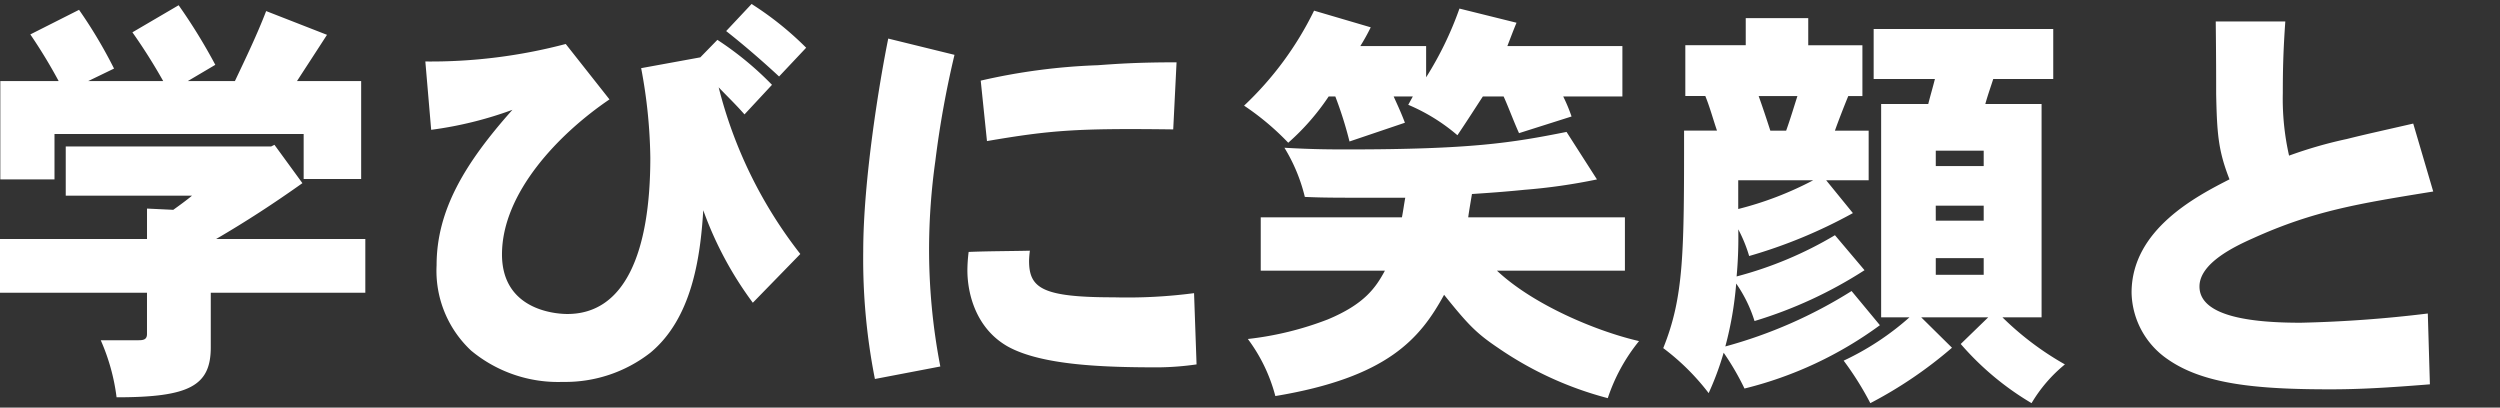<svg xmlns="http://www.w3.org/2000/svg" xmlns:xlink="http://www.w3.org/1999/xlink" width="276" height="45" viewBox="0 0 276 45"><rect x="0" y="0" width="276" height="45" fill="#333333" stroke="none"/><defs><clipPath id="a"><rect width="276" height="45" transform="translate(-816 281)" fill="#fff" stroke="#707070" stroke-width="1"/></clipPath></defs><g transform="translate(816 -281)" clip-path="url(#a)"><path d="M17.618-36.432a61.767,61.767,0,0,1,3.4,5.382h-8.28l2.852-1.38a52.368,52.368,0,0,0-3.864-6.486L6.348-36.2A57.116,57.116,0,0,1,9.476-31.05H3.036v10.856h5.98v-5.014H36.524v4.968h6.348V-31.05H35.788c1.012-1.564,1.978-3.036,3.312-5.106l-6.716-2.622c-1.012,2.622-2.208,5.106-3.45,7.728h-5.2l3.036-1.794a61.726,61.726,0,0,0-4.048-6.578Zm15.318,12.6H10.258V-18.4H24.2c-.6.506-1.426,1.1-2.07,1.564l-2.9-.138v3.358H2.714v5.934H19.228v4.554c0,.6-.368.69-.92.69H14.122a22.475,22.475,0,0,1,1.748,6.3c8,0,10.4-1.242,10.4-5.52V-7.682H43.332v-5.934H26.864c3.312-1.932,6.348-3.91,9.522-6.164L33.3-24.012ZM83.168-36.57c1.932,1.518,3.956,3.266,5.842,5.014L92-34.73a35.138,35.138,0,0,0-6.026-4.83Zm-9.384,4.094a56.453,56.453,0,0,1,1.012,9.89c0,10.442-2.806,17.25-9.154,17.25-.46,0-7.222,0-7.222-6.578,0-6.808,6.3-13.34,11.868-17.112l-4.83-6.118a58.384,58.384,0,0,1-15.5,1.932l.644,7.544a41.722,41.722,0,0,0,8.97-2.208C54.326-21.988,51.2-16.79,51.2-10.718a12.05,12.05,0,0,0,3.818,9.43,15.029,15.029,0,0,0,10.12,3.45,15.265,15.265,0,0,0,9.66-3.22c4.554-3.772,5.52-10.4,5.842-15.732A39.491,39.491,0,0,0,86.112-6.578l5.244-5.382a49.357,49.357,0,0,1-9.016-18.4c.92.966,1.84,1.84,2.852,2.99l3.036-3.266A35.366,35.366,0,0,0,82.2-35.6l-1.886,1.932Zm27.278-3.266C100.1-31,98.3-20.148,98.3-12.236A68.215,68.215,0,0,0,99.59,1.84L106.812.46a67.893,67.893,0,0,1-1.242-13.2,70.827,70.827,0,0,1,.69-9.476,106.821,106.821,0,0,1,2.116-11.73Zm10.9,11.316c7.038-1.2,9.89-1.426,20.562-1.288l.368-7.406c-4.508,0-6.762.184-8.74.322a67.669,67.669,0,0,0-12.88,1.7Zm22.862,16.79a56.573,56.573,0,0,1-8.878.46c-7.912,0-9.338-1.012-9.338-4.048a10.672,10.672,0,0,1,.092-1.1c-1.748.046-4.646.046-6.762.138a17.237,17.237,0,0,0-.138,2.024c0,2.622.966,6.44,4.462,8.418,3.818,2.116,10.856,2.3,16.652,2.3A31.676,31.676,0,0,0,135.1.23Zm29.3-31.418a37.7,37.7,0,0,1-3.68,7.59v-3.45H153.18a23.249,23.249,0,0,0,1.15-2.07l-6.256-1.84a36.2,36.2,0,0,1-7.728,10.488,29.037,29.037,0,0,1,4.876,4.094,26.056,26.056,0,0,0,4.462-5.106h.736a42.56,42.56,0,0,1,1.564,4.968l6.118-2.07c-.414-1.1-.828-1.978-1.242-2.9h2.116l-.506.92A20.7,20.7,0,0,1,163.9-25.07c.966-1.426,2.024-3.082,2.806-4.278H169c.506,1.1,1.058,2.622,1.7,4.048l5.8-1.84a18.6,18.6,0,0,0-.92-2.208h6.532v-5.566h-12.7c.322-.828.644-1.7,1.012-2.576ZM142.186-16.008v5.888h13.708c-1.058,1.978-2.346,3.726-6.3,5.382a35.259,35.259,0,0,1-8.832,2.162,18.208,18.208,0,0,1,3.036,6.3c12.466-2.07,16.008-6.394,18.63-11.178,2.622,3.266,3.542,4.232,5.934,5.842A38.56,38.56,0,0,0,180.5,3.956a19.833,19.833,0,0,1,3.45-6.3c-4.784-1.1-11.73-4.048-15.686-7.774H182.39v-5.888h-17.3c.092-.69.276-1.748.414-2.576,2.852-.184,4.37-.322,5.75-.46a63.983,63.983,0,0,0,8.05-1.15l-3.358-5.244c-6.026,1.2-10.488,1.932-24.2,1.932-1.656,0-3.772,0-6.946-.184a18.818,18.818,0,0,1,2.254,5.428c2.254.092,2.76.092,11.086.092-.138.736-.23,1.472-.368,2.162Zm74.52-1.288H222v1.656h-5.29Zm-6.854-19.5v5.52h6.762c-.23.92-.506,1.84-.736,2.76h-5.2V-4.968h3.128A30.174,30.174,0,0,1,206.54-.184a33.891,33.891,0,0,1,2.944,4.692A47.019,47.019,0,0,0,218.5-1.61l-3.4-3.358H222.5l-3.036,2.944a31.56,31.56,0,0,0,7.82,6.532A16.12,16.12,0,0,1,230.966.23a32.819,32.819,0,0,1-6.9-5.2h4.324V-28.52h-6.21c.276-1.012.6-1.886.874-2.76h6.624V-36.8ZM222-23.368v1.7h-5.29v-1.7ZM222-11.5v1.84h-5.29V-11.5ZM201.434-29.394c-.368,1.15-.782,2.53-1.242,3.818h-1.748c-.414-1.288-.874-2.668-1.288-3.818ZM194.9-20.1h8.28a37.041,37.041,0,0,1-8.28,3.174ZM195.73-38v2.99h-6.67v5.612h2.208c.506,1.242.874,2.622,1.288,3.818h-3.634c0,13.432,0,18.308-2.3,24.012A25.6,25.6,0,0,1,191.636,3.4a32.64,32.64,0,0,0,1.656-4.462,29.283,29.283,0,0,1,2.3,3.956,42.359,42.359,0,0,0,14.95-6.992l-3.128-3.772a51.516,51.516,0,0,1-13.938,6.118,38.465,38.465,0,0,0,1.2-6.946,15.079,15.079,0,0,1,2.024,4.14,47.952,47.952,0,0,0,12.144-5.612l-3.266-3.864a42.069,42.069,0,0,1-10.856,4.554,47.367,47.367,0,0,0,.184-5.2,15.837,15.837,0,0,1,1.2,2.944,55.244,55.244,0,0,0,11.454-4.738L204.608-20.1H209.3v-5.474h-3.726c.46-1.288,1.058-2.806,1.472-3.818h1.564v-5.612h-5.98V-38Zm51.888.368c.046,4.094.046,6.348.046,8,.092,4.416.23,6.256,1.472,9.43-3.588,1.84-10.81,5.52-10.81,12.512a9.121,9.121,0,0,0,4,7.36c3.956,2.76,9.844,3.312,17.94,3.312,3.312,0,6.394-.184,10.994-.552l-.23-7.82A139.858,139.858,0,0,1,257-4.37c-4.784,0-11.178-.506-11.178-4,0-2.576,3.864-4.416,5.934-5.336,6.716-3.036,11.638-3.818,19.872-5.152l-2.208-7.5c-3.4.782-5.336,1.2-7.314,1.7a48.081,48.081,0,0,0-6.394,1.84,28.478,28.478,0,0,1-.69-6.9c0-2.484.046-4.646.276-7.912Zm51.75,10.12h3.726l-1.012,1.38a19.626,19.626,0,0,1,2.944,2.208h-5.842Zm.506,8.786a53.555,53.555,0,0,1-.322,5.382c-.046.6-.506,3.5-.6,4.186-.046.368-.092.828-.92.828h-1.656a46.19,46.19,0,0,0,2.392-10.4Zm8.1-20.1a77.847,77.847,0,0,1-3.036,7.728v-1.932H301.07v-5.244h-6.118v5.244H291.18l.46-.92a38.6,38.6,0,0,0-7.958-4.186l-2.852,5.106a52.789,52.789,0,0,1,7.728,4.324l1.84-3.128v4.324h3.036c-.368,7.59-.552,12.236-3.312,18.308V-22.08h-9.614v6.394h3.45V-4.6c-1.38.874-2.99,1.84-4.6,2.806l3.634,5.7c2.024-1.748,4.048-3.588,5.98-5.152a19.278,19.278,0,0,0,9.568,3.818c3.68.506,6.3.506,22.678.506a14.955,14.955,0,0,1,1.794-5.336c-2.668.138-3.5.184-5.106.184-1.886,0-10.258-.046-11.96,0a36.359,36.359,0,0,1-6.762-.506c-5.382-.92-7.452-2.53-9.062-4V-7.36a24.688,24.688,0,0,1,4.508,2.99L296.1-7.406a18.405,18.405,0,0,1,1.334,4.278c5.658-.552,6.532-1.794,7.222-4.784,1.012-4.232,1.1-12.374,1.1-15.364l1.012.782,1.012-1.426v1.656h5.8l-1.426,1.426h-2.024v3.22h-3.91v5.658h3.91v3.45c0,.552-.092.828-.782.828h-2.162a18.615,18.615,0,0,1,1.7,4.968c6.486-.414,7.222-2.07,7.222-4.508V-11.96h6.026v-5.566H315.79c.92-.828,5.474-4.784,6.486-5.75l-3.358-4.14-.552.23h-8.832l.782-1.518h11.316v-5.382H312.8c.414-1.2.828-2.3,1.2-3.358Zm53.682,2.254c1.932,1.518,3.956,3.266,5.842,5.014l2.99-3.174a35.138,35.138,0,0,0-6.026-4.83Zm-9.384,4.094a56.452,56.452,0,0,1,1.012,9.89c0,10.442-2.806,17.25-9.154,17.25-.46,0-7.222,0-7.222-6.578,0-6.808,6.3-13.34,11.868-17.112l-4.83-6.118a58.384,58.384,0,0,1-15.5,1.932l.644,7.544a41.723,41.723,0,0,0,8.97-2.208c-5.244,5.888-8.372,11.086-8.372,17.158a12.05,12.05,0,0,0,3.818,9.43,15.029,15.029,0,0,0,10.12,3.45,15.265,15.265,0,0,0,9.66-3.22c4.554-3.772,5.52-10.4,5.842-15.732A39.491,39.491,0,0,0,364.6-6.578l5.244-5.382a49.357,49.357,0,0,1-9.016-18.4c.92.966,1.84,1.84,2.852,2.99l3.036-3.266a35.366,35.366,0,0,0-6.026-4.968L358.8-33.672Zm35.88-1.012a53.006,53.006,0,0,1,9.384,7.958l4.324-5.244c-5.474-4.784-7.038-5.888-9.8-7.59Zm-3.634,5.8V-3.956A6.157,6.157,0,0,0,386.722.966c1.748,1.334,3.5,1.38,6.9,1.38.874,0,6.716-.046,7.544-.092,5.106-.414,5.934-4.37,6.624-8.464A32.961,32.961,0,0,1,401.3-8.464c-.138,1.058-.46,3.772-.966,4.416-.276.414-1.012.46-2.576.46-.782,0-4.37-.046-4.738-.046C391.6-3.726,391.6-3.818,391.6-5.98V-27.692Zm18.354,8.418c3.174,5.06,3.634,6.026,7.176,13.708l6.164-3.312a135.332,135.332,0,0,0-7.36-13.478ZM377.016-20.7a94.287,94.287,0,0,1-4.554,15.824l6.394,2.346a102.348,102.348,0,0,0,4.37-16.79Zm48.116-5.014a43.879,43.879,0,0,0,5.75.23A58.777,58.777,0,0,1,420.348-14.49l4.83,5.014c2.3-2.254,2.806-2.9,3.312-3.45,3.174-3.818,6.9-5.98,9.384-5.98a1.609,1.609,0,0,1,1.61,1.656c-6.072,2.944-11.822,5.7-11.822,11.408A7.35,7.35,0,0,0,430.974,0c4.186,2.852,11.224,2.852,16.1,2.852a61.626,61.626,0,0,0,8.648-.6l-.23-7.36a61.979,61.979,0,0,1-11.96,1.012,26.532,26.532,0,0,1-6.808-.552c-.368-.138-1.84-.552-1.84-2.024,0-1.426,1.426-2.116,4.646-3.772-.046,1.15,0,2.162-.092,3.174h7.268v-5.658c3.4-1.058,4.968-1.472,12.834-3.542l-1.978-6.946c-2.3.736-3.312,1.1-4.14,1.38-.874.276-1.564.46-2.392.736-1.012.322-2.116.69-4.738,1.518-.6-1.61-1.656-4.416-5.428-4.416a8.519,8.519,0,0,0-3.818.874c.6-.92,1.2-1.748,1.7-2.53,2.392-.184,8.832-.736,13.478-1.472l-.184-7.13a60.6,60.6,0,0,1-8.786,1.748c.782-1.2,1.426-2.254,2.07-3.312l-7.59-2.806a42.527,42.527,0,0,1-2.76,6.624,73.348,73.348,0,0,1-9.844-.552ZM470.074-3.082a2.671,2.671,0,0,1,.782-1.794,1.935,1.935,0,0,1,1.518-.506,2.535,2.535,0,0,1,2.576,2.346,2.572,2.572,0,0,1-2.438,2.53A2.38,2.38,0,0,1,470.074-3.082Zm2.438-6.3a6.421,6.421,0,0,0-6.394,6.44,6.365,6.365,0,0,0,6.394,6.44,6.248,6.248,0,0,0,6.394-6.44A6.57,6.57,0,0,0,472.512-9.384Z" transform="translate(-819 321)" fill="#fff"/></g></svg>